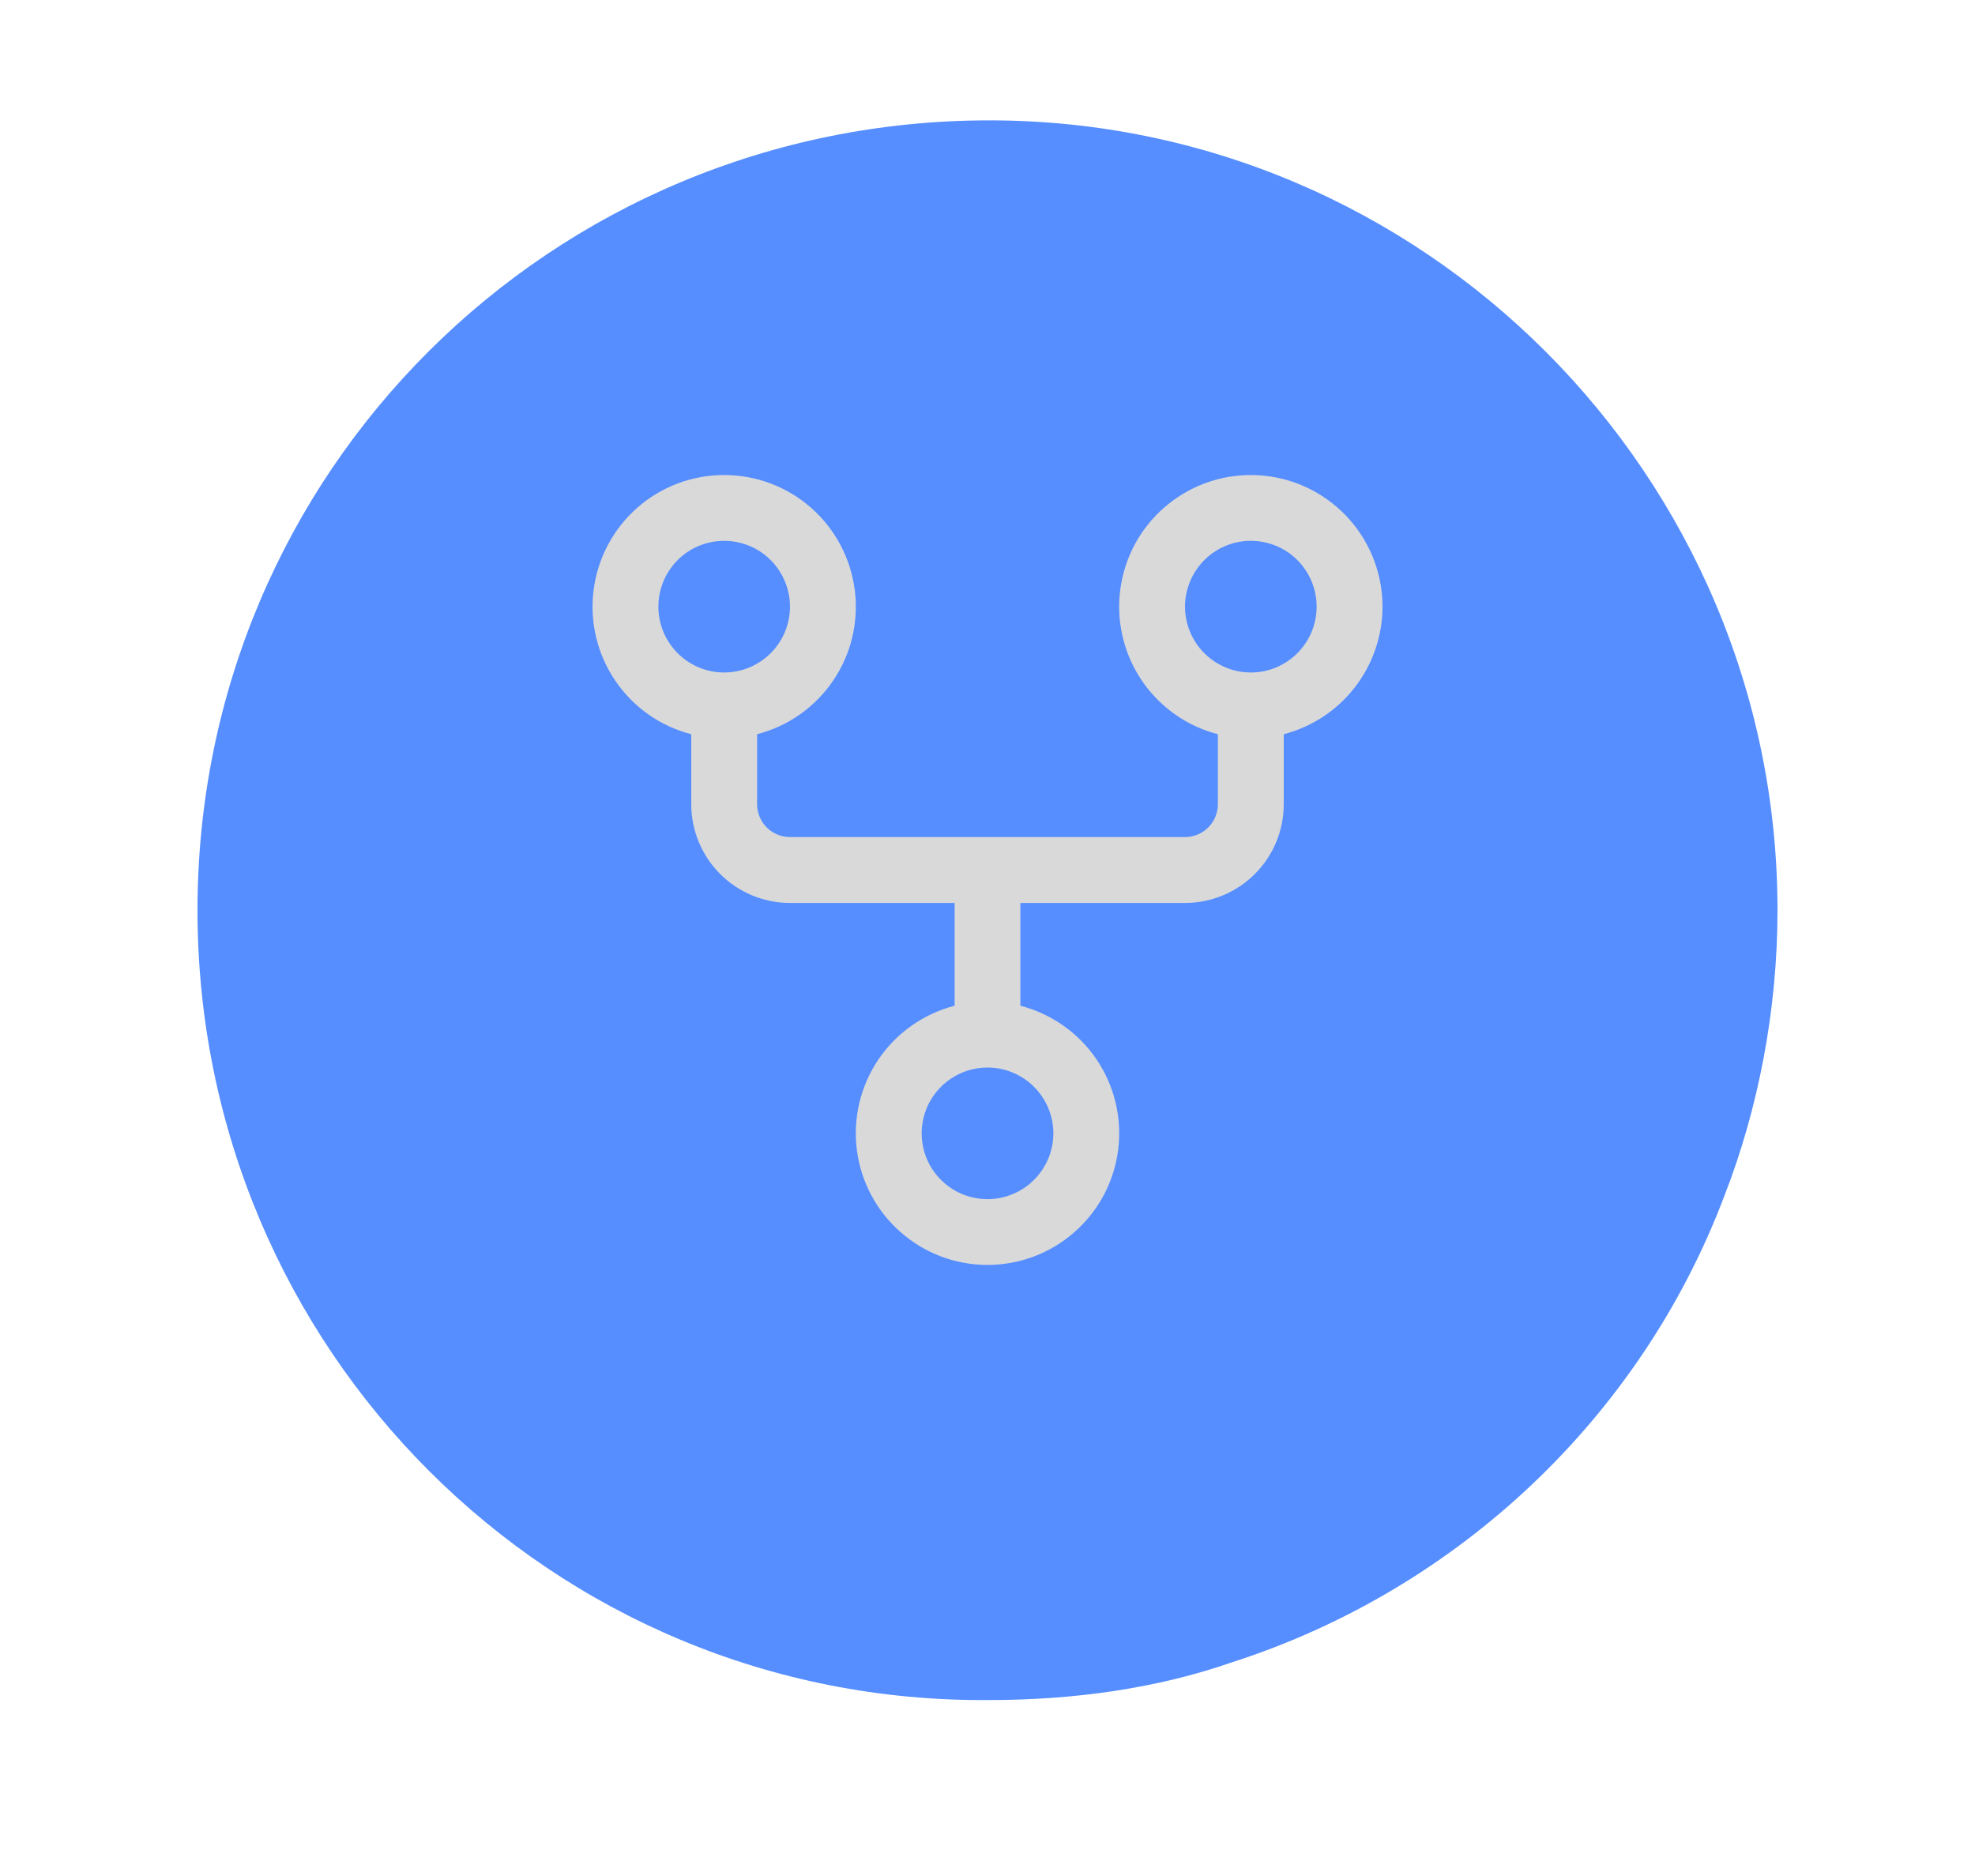 <svg width="20" height="19" viewBox="0 0 20 19" fill="none" xmlns="http://www.w3.org/2000/svg">
<g filter="url(#filter0_d_479_1281)">
<path d="M18 8.51C18 9.514 17.807 10.519 17.46 11.408C16.612 13.65 14.761 15.389 12.487 16.123C11.716 16.393 10.867 16.509 10.019 16.509C5.586 16.548 2 12.954 2 8.51C2 4.065 5.586 0.51 10.019 0.51C14.415 0.51 18 4.104 18 8.51Z" fill="#568EFF"/>
</g>
<path d="M14 6.144C14 5.895 13.93 5.65 13.798 5.439C13.666 5.227 13.477 5.057 13.253 4.947C13.029 4.837 12.779 4.793 12.531 4.818C12.283 4.843 12.047 4.938 11.85 5.091C11.653 5.243 11.502 5.448 11.416 5.682C11.33 5.916 11.31 6.17 11.361 6.414C11.411 6.658 11.529 6.883 11.701 7.064C11.873 7.245 12.092 7.374 12.333 7.436V8.144C12.333 8.233 12.298 8.318 12.236 8.38C12.173 8.443 12.088 8.478 12 8.478H8C7.912 8.478 7.827 8.443 7.764 8.38C7.702 8.318 7.667 8.233 7.667 8.144V7.436C7.981 7.355 8.255 7.162 8.437 6.893C8.619 6.625 8.697 6.299 8.656 5.977C8.615 5.655 8.458 5.359 8.215 5.144C7.971 4.929 7.658 4.811 7.333 4.811C7.009 4.811 6.695 4.929 6.452 5.144C6.208 5.359 6.052 5.655 6.011 5.977C5.97 6.299 6.048 6.625 6.23 6.893C6.412 7.162 6.686 7.355 7 7.436V8.144C7 8.41 7.105 8.664 7.293 8.852C7.48 9.039 7.735 9.145 8 9.145H9.667V10.186C9.352 10.268 9.079 10.46 8.896 10.729C8.714 10.998 8.636 11.324 8.677 11.646C8.718 11.968 8.875 12.264 9.119 12.478C9.362 12.693 9.675 12.811 10 12.811C10.325 12.811 10.638 12.693 10.881 12.478C11.125 12.264 11.282 11.968 11.323 11.646C11.364 11.324 11.286 10.998 11.104 10.729C10.921 10.46 10.648 10.268 10.333 10.186V9.145H12C12.265 9.145 12.52 9.039 12.707 8.852C12.895 8.664 13 8.41 13 8.144V7.436C13.286 7.362 13.54 7.194 13.72 6.961C13.901 6.727 14 6.44 14 6.144ZM6.667 6.144C6.667 6.012 6.706 5.883 6.779 5.774C6.852 5.664 6.956 5.578 7.078 5.528C7.2 5.478 7.334 5.464 7.463 5.49C7.593 5.516 7.712 5.579 7.805 5.673C7.898 5.766 7.961 5.885 7.987 6.014C8.013 6.143 8 6.277 7.949 6.399C7.899 6.521 7.813 6.625 7.704 6.698C7.594 6.772 7.465 6.811 7.333 6.811C7.157 6.811 6.987 6.741 6.862 6.615C6.737 6.49 6.667 6.321 6.667 6.144ZM10.667 11.478C10.667 11.61 10.628 11.739 10.554 11.849C10.481 11.958 10.377 12.044 10.255 12.094C10.133 12.145 9.999 12.158 9.87 12.132C9.741 12.107 9.622 12.043 9.529 11.95C9.435 11.857 9.372 11.738 9.346 11.608C9.32 11.479 9.334 11.345 9.384 11.223C9.435 11.101 9.52 10.997 9.63 10.924C9.739 10.851 9.868 10.812 10 10.812C10.177 10.812 10.346 10.882 10.471 11.007C10.596 11.132 10.667 11.301 10.667 11.478ZM12.667 6.811C12.535 6.811 12.406 6.772 12.296 6.698C12.187 6.625 12.101 6.521 12.051 6.399C12 6.277 11.987 6.143 12.013 6.014C12.039 5.885 12.102 5.766 12.195 5.673C12.289 5.579 12.407 5.516 12.537 5.49C12.666 5.464 12.8 5.478 12.922 5.528C13.044 5.578 13.148 5.664 13.221 5.774C13.294 5.883 13.333 6.012 13.333 6.144C13.333 6.321 13.263 6.49 13.138 6.615C13.013 6.741 12.844 6.811 12.667 6.811Z" fill="#D9D9D9"/>
<defs>
<filter id="filter0_d_479_1281" x="0.866" y="0.084" width="18.269" height="18.269" filterUnits="userSpaceOnUse" color-interpolation-filters="sRGB">
<feFlood flood-opacity="0" result="BackgroundImageFix"/>
<feColorMatrix in="SourceAlpha" type="matrix" values="0 0 0 0 0 0 0 0 0 0 0 0 0 0 0 0 0 0 127 0" result="hardAlpha"/>
<feOffset dy="0.709"/>
<feGaussianBlur stdDeviation="0.567"/>
<feColorMatrix type="matrix" values="0 0 0 0 0.113 0 0 0 0 0.296 0 0 0 0 1 0 0 0 0.22 0"/>
<feBlend mode="normal" in2="BackgroundImageFix" result="effect1_dropShadow_479_1281"/>
<feBlend mode="normal" in="SourceGraphic" in2="effect1_dropShadow_479_1281" result="shape"/>
</filter>
</defs>
</svg>
